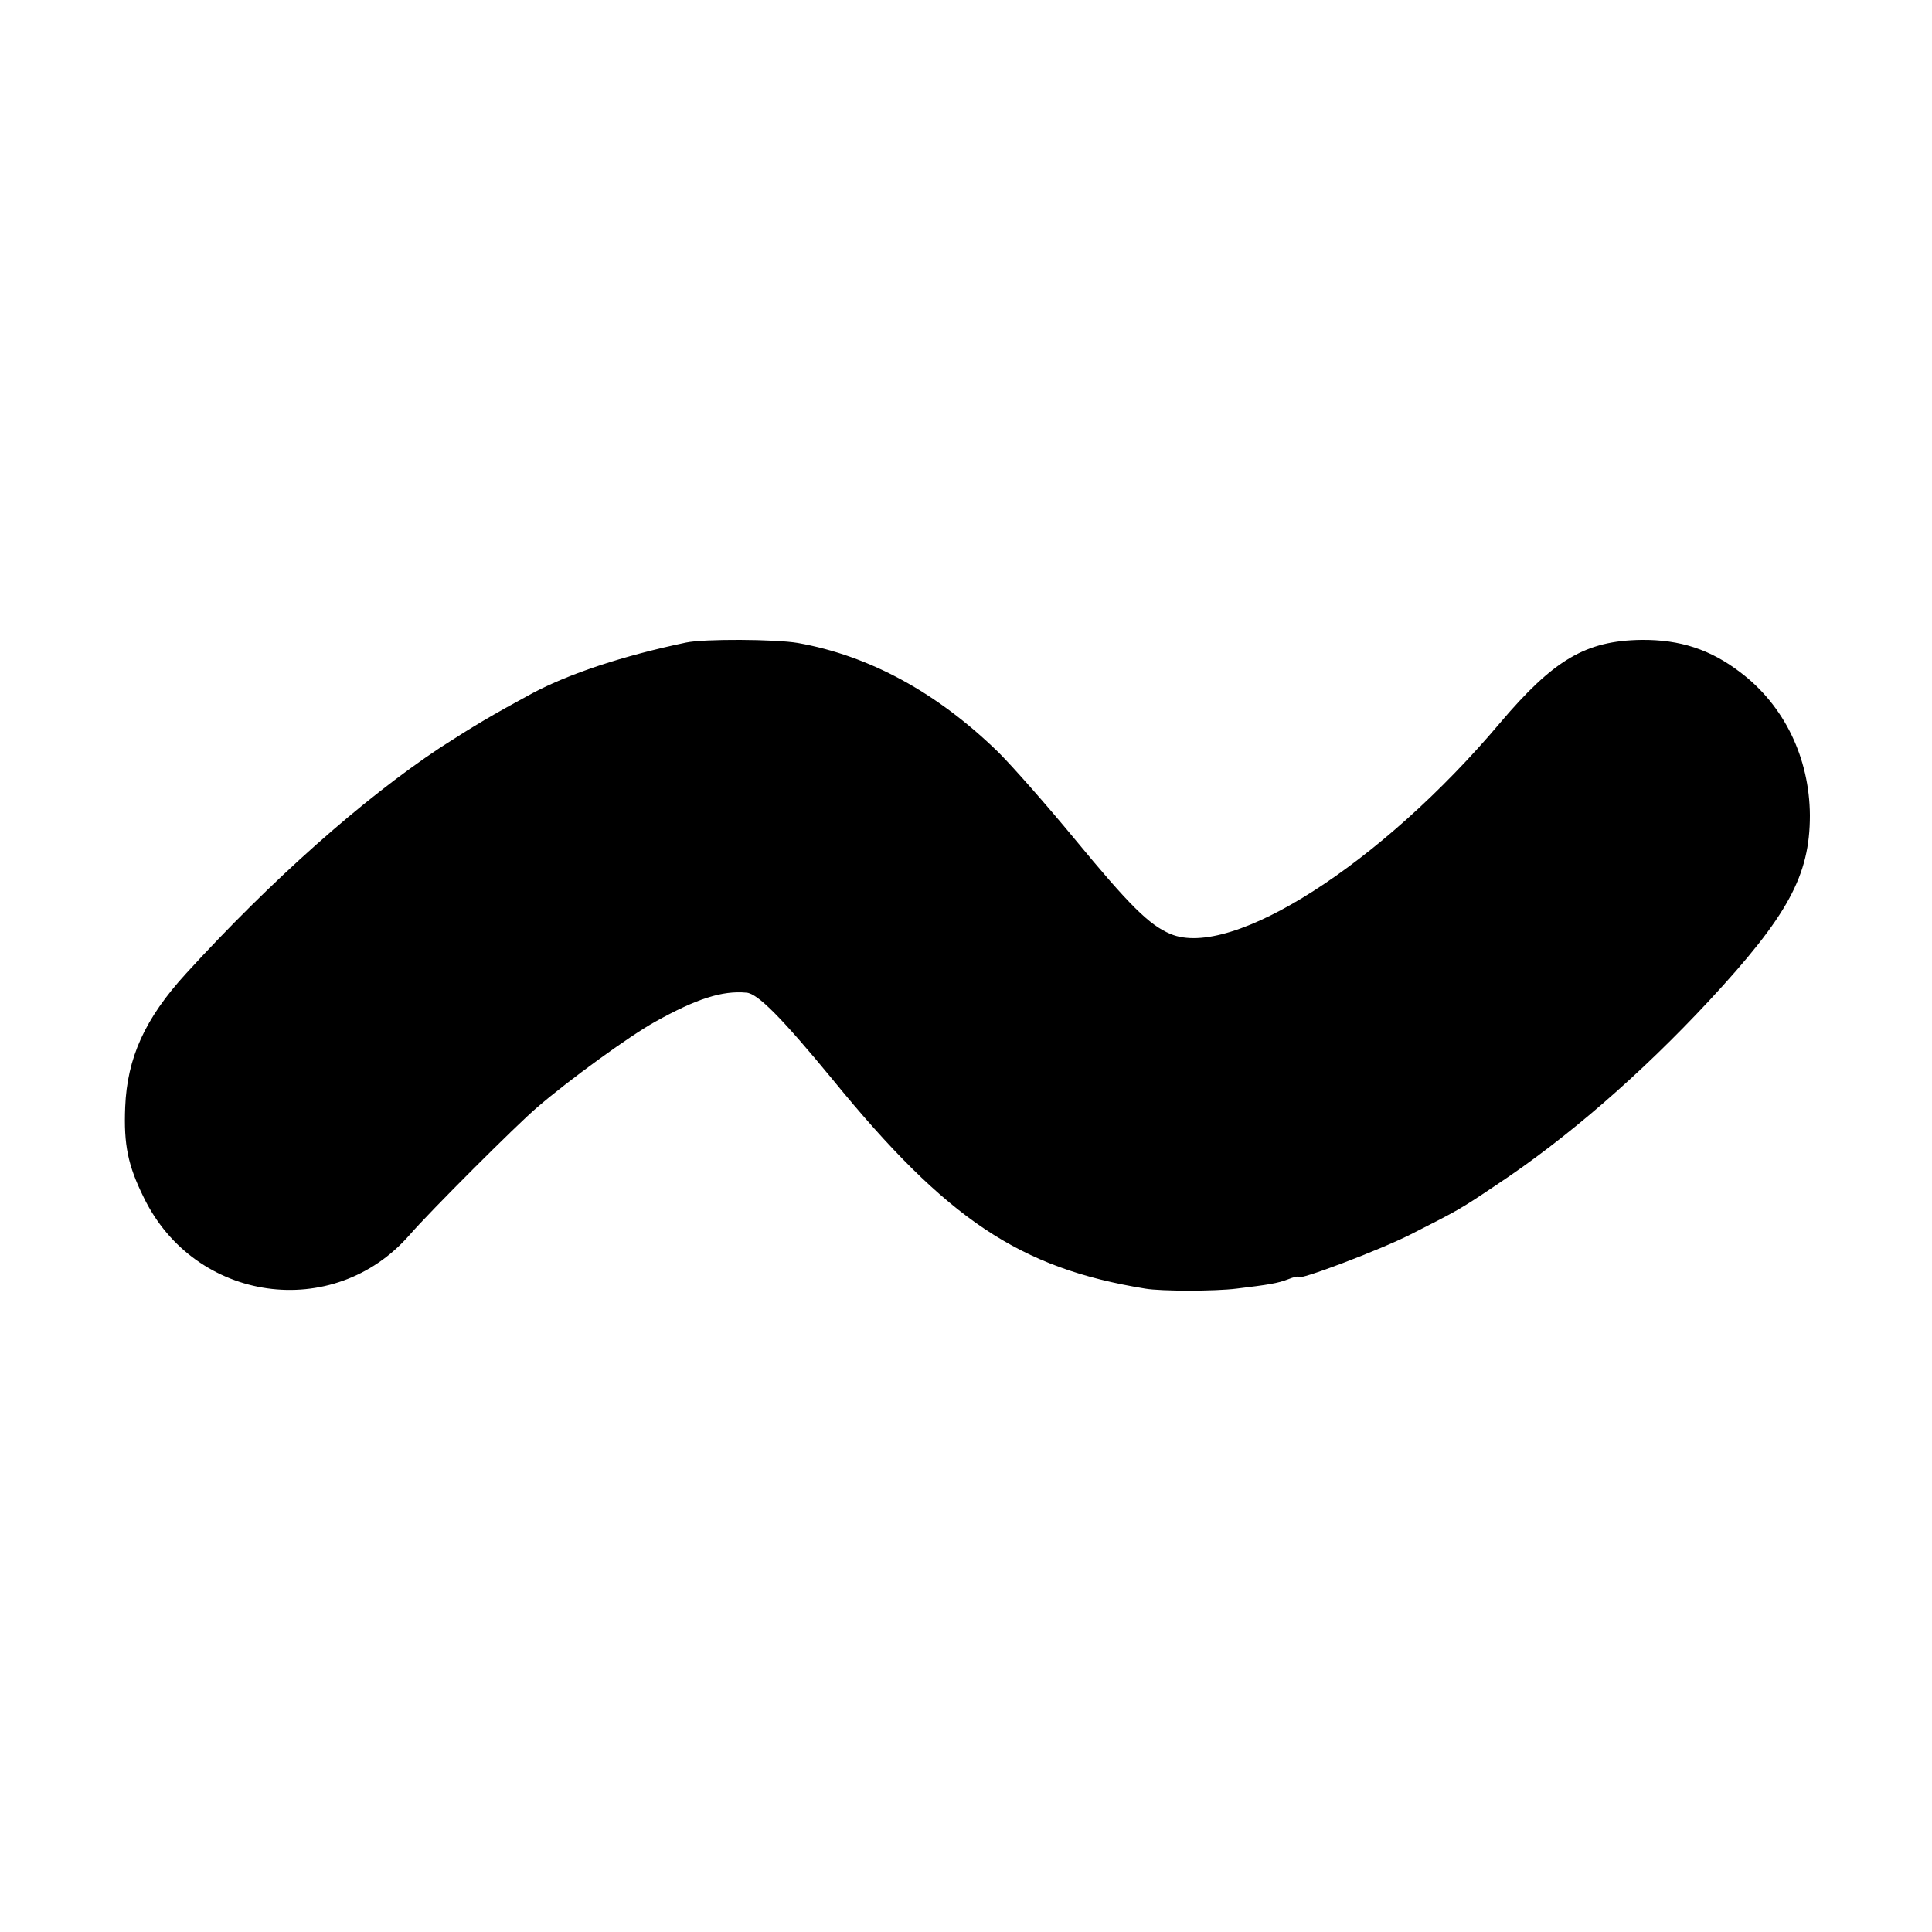 <?xml version="1.0" standalone="no"?>
<!DOCTYPE svg PUBLIC "-//W3C//DTD SVG 20010904//EN"
 "http://www.w3.org/TR/2001/REC-SVG-20010904/DTD/svg10.dtd">
<svg version="1.0" xmlns="http://www.w3.org/2000/svg"
 width="500pt" height="500pt" viewBox="0 0 500 500"
 preserveAspectRatio="xMidYMid meet">
<g transform="translate(0,500) scale(0.1,-0.1)"
fill="#000000" stroke="none">
<path d="M1775 3337 c-162 -34 -301 -80 -397 -131 -107 -58 -149 -83 -239
-141 -202 -134 -438 -344 -658 -585 -106 -116 -152 -218 -157 -345 -4 -98 7
-151 48 -234 132 -272 491 -323 688 -97 51 59 278 286 330 330 81 70 239 185
306 222 106 59 173 81 236 75 29 -2 92 -66 223 -225 296 -363 484 -488 809
-541 42 -7 180 -7 236 0 83 10 107 14 133 24 15 6 27 9 27 6 0 -10 211 70 290
110 122 62 127 64 222 128 183 121 375 288 551 477 204 220 261 324 261 480
-1 148 -66 284 -180 370 -77 59 -156 85 -256 84 -144 -2 -227 -51 -366 -215
-307 -364 -695 -613 -853 -546 -55 23 -107 75 -248 246 -71 86 -159 186 -197
224 -159 155 -334 250 -519 283 -58 10 -244 11 -290 1z"/>
</g>
</svg>
